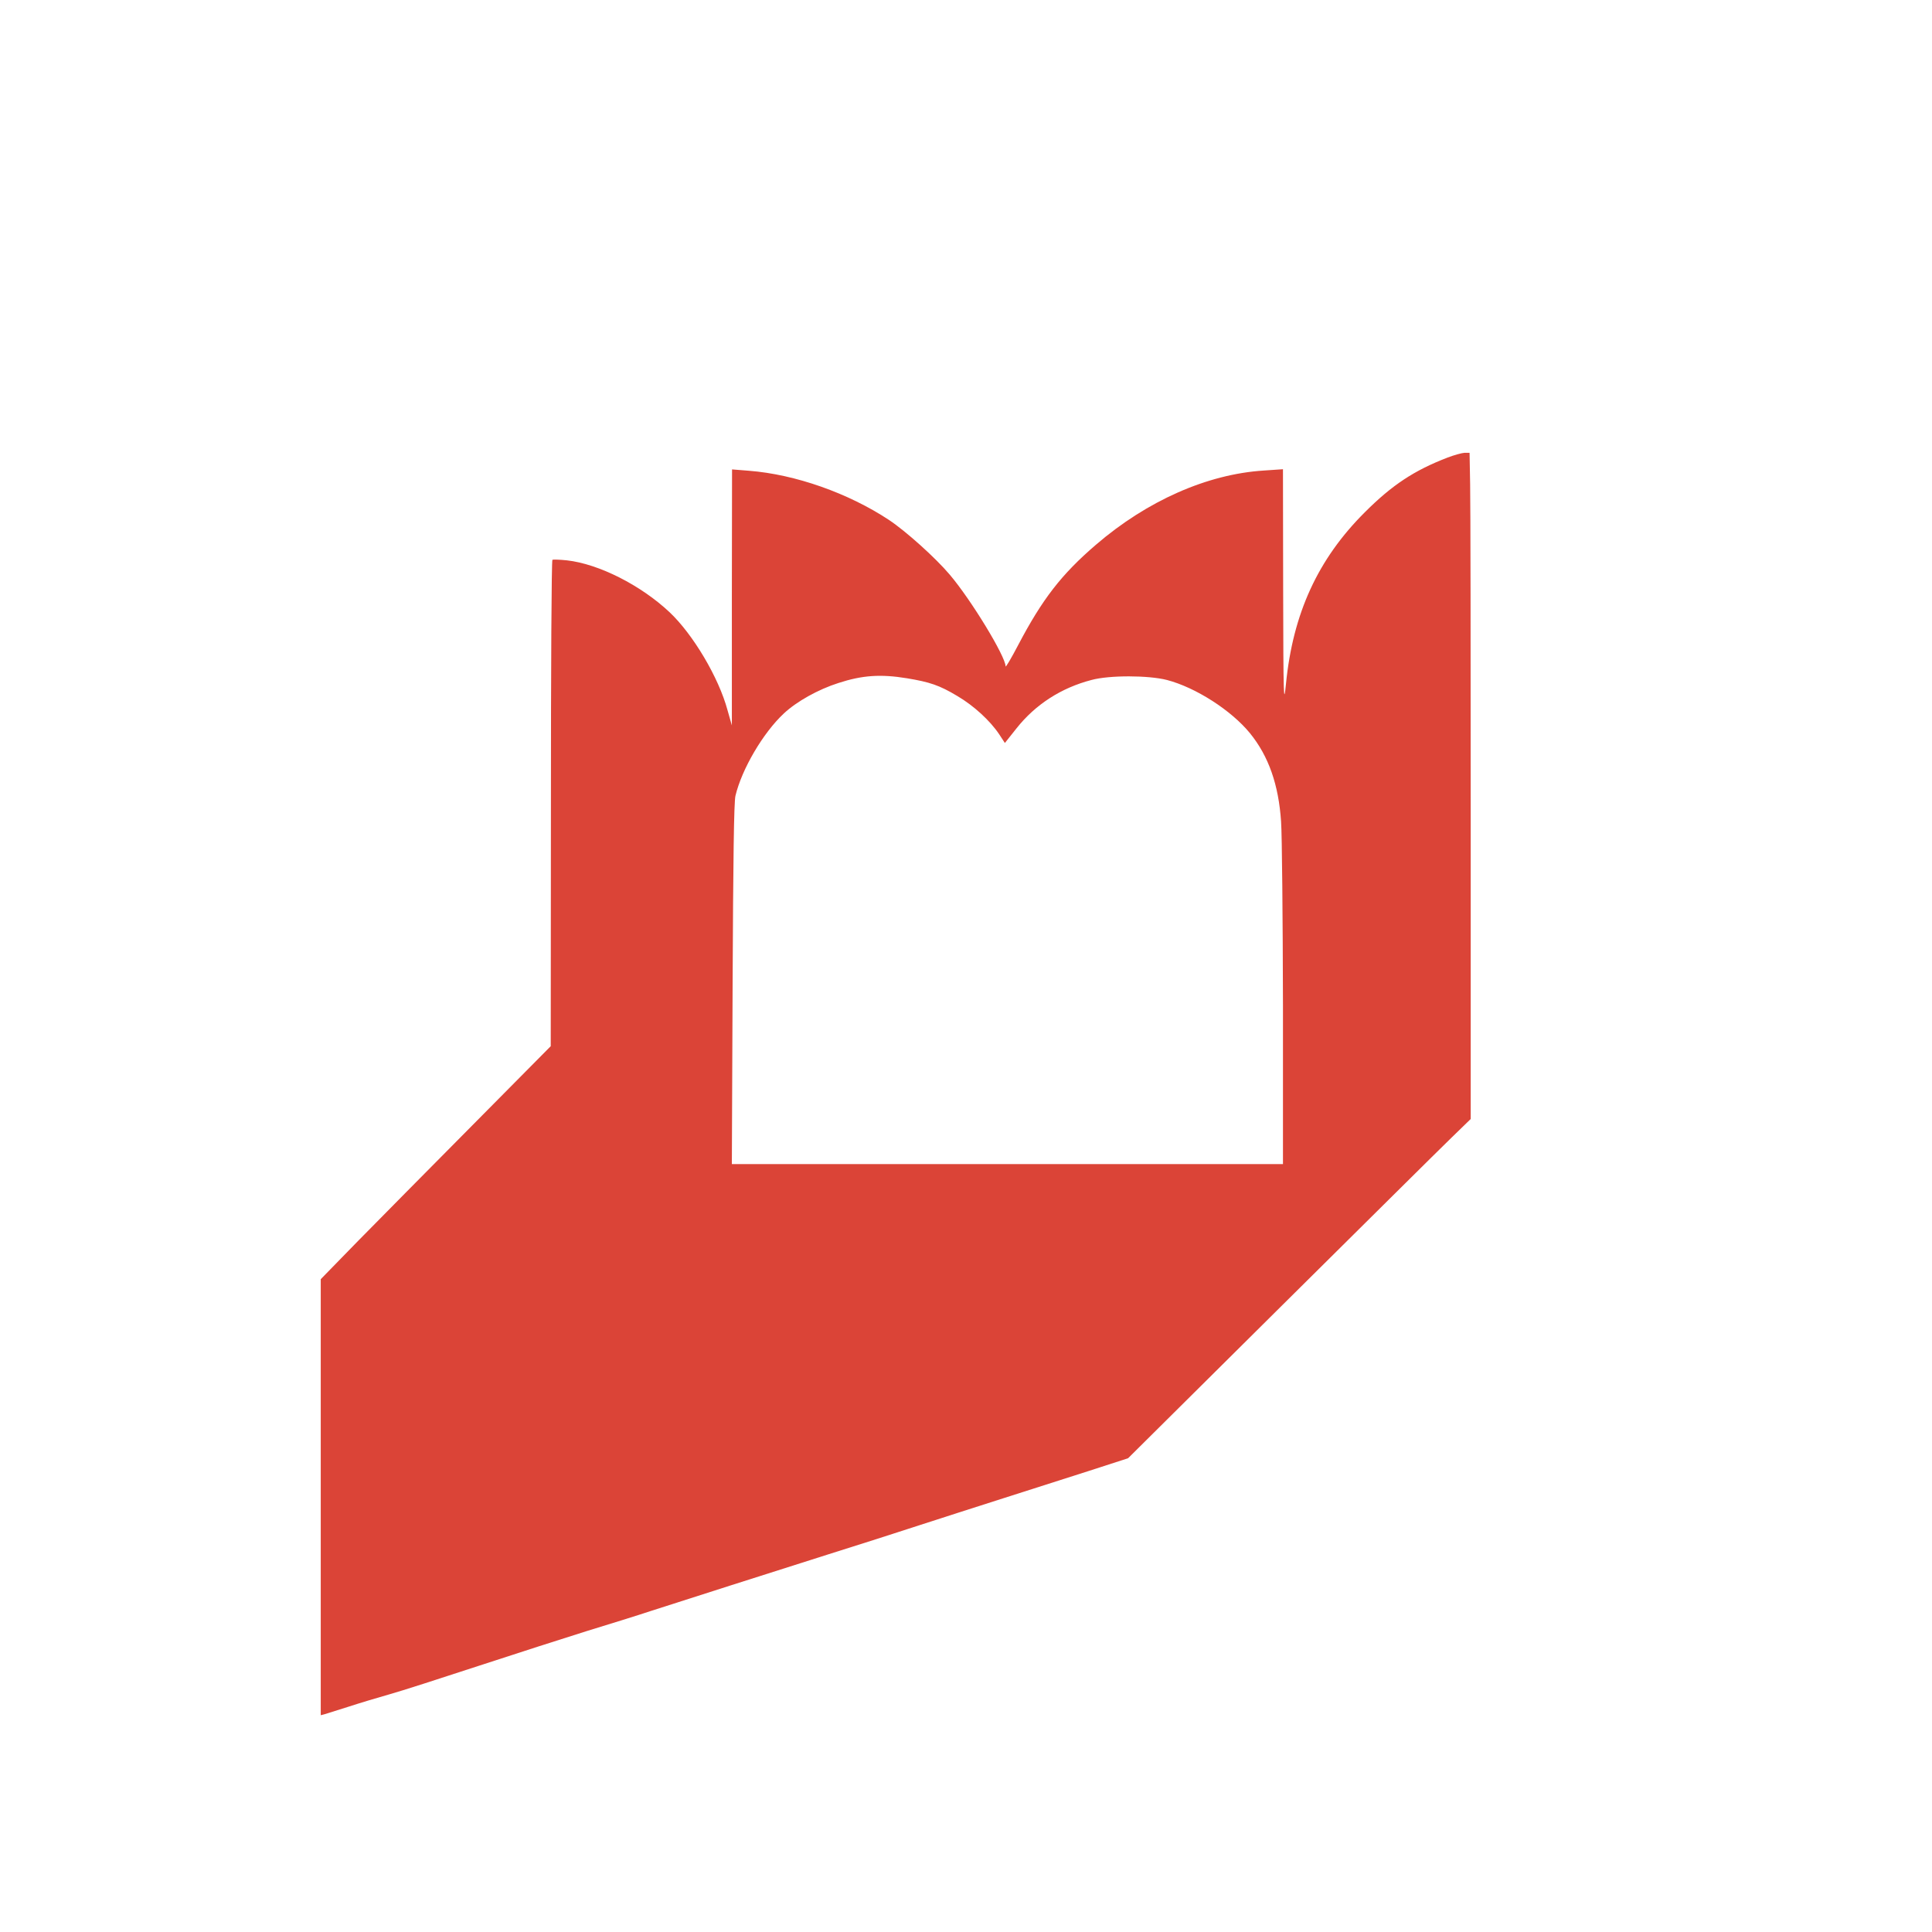 <?xml version="1.0" standalone="no"?>
<!DOCTYPE svg PUBLIC "-//W3C//DTD SVG 20010904//EN"
 "http://www.w3.org/TR/2001/REC-SVG-20010904/DTD/svg10.dtd">
<svg version="1.0" xmlns="http://www.w3.org/2000/svg"
 width="1024pt" height="1024pt" viewBox="0 0 1024 1024"
 preserveAspectRatio="xMidYMid meet">

<g transform="translate(0,1024) scale(0.1,-0.1)"
fill="#DB4437" stroke="none">
<path d="M7673 7815 c-177 -68 -294 -145 -439 -290 -249 -248 -381 -536 -418
-909 -12 -121 -14 -82 -15 503 l-1 634 -102 -7 c-299 -19 -618 -160 -889 -393
-183 -157 -285 -289 -413 -533 -36 -69 -66 -119 -66 -112 -1 54 -183 353 -296
486 -75 89 -232 230 -322 290 -215 142 -497 242 -744 261 l-88 7 -1 -678 0
-679 -23 81 c-47 174 -183 402 -307 519 -152 143 -375 256 -544 275 -38 4 -73
5 -77 3 -5 -2 -8 -583 -8 -1291 l-1 -1287 -412 -416 c-227 -229 -501 -506
-610 -617 l-197 -202 0 -1156 0 -1155 23 6 c12 4 69 22 127 40 58 19 155 48
215 65 61 17 272 85 470 150 198 65 457 148 575 185 118 36 269 83 335 105
193 62 627 201 940 300 160 50 378 120 485 155 107 35 308 99 445 143 138 44
343 110 457 146 l207 67 803 797 c442 438 850 843 908 899 l105 102 0 1598 c0
879 -1 1673 -3 1766 l-3 167 -27 0 c-15 -1 -55 -12 -89 -25z m-2866 -1170
c121 -20 172 -37 267 -94 87 -51 174 -131 222 -203 l30 -46 62 78 c100 126
236 214 397 256 96 26 302 25 400 0 153 -40 341 -161 440 -282 99 -122 152
-273 165 -469 5 -71 9 -509 10 -972 l0 -843 -1460 0 -1461 0 4 953 c3 662 7
966 15 999 34 142 146 333 256 436 68 64 183 128 290 162 126 41 223 48 363
25z"/>
</g>
</svg>
